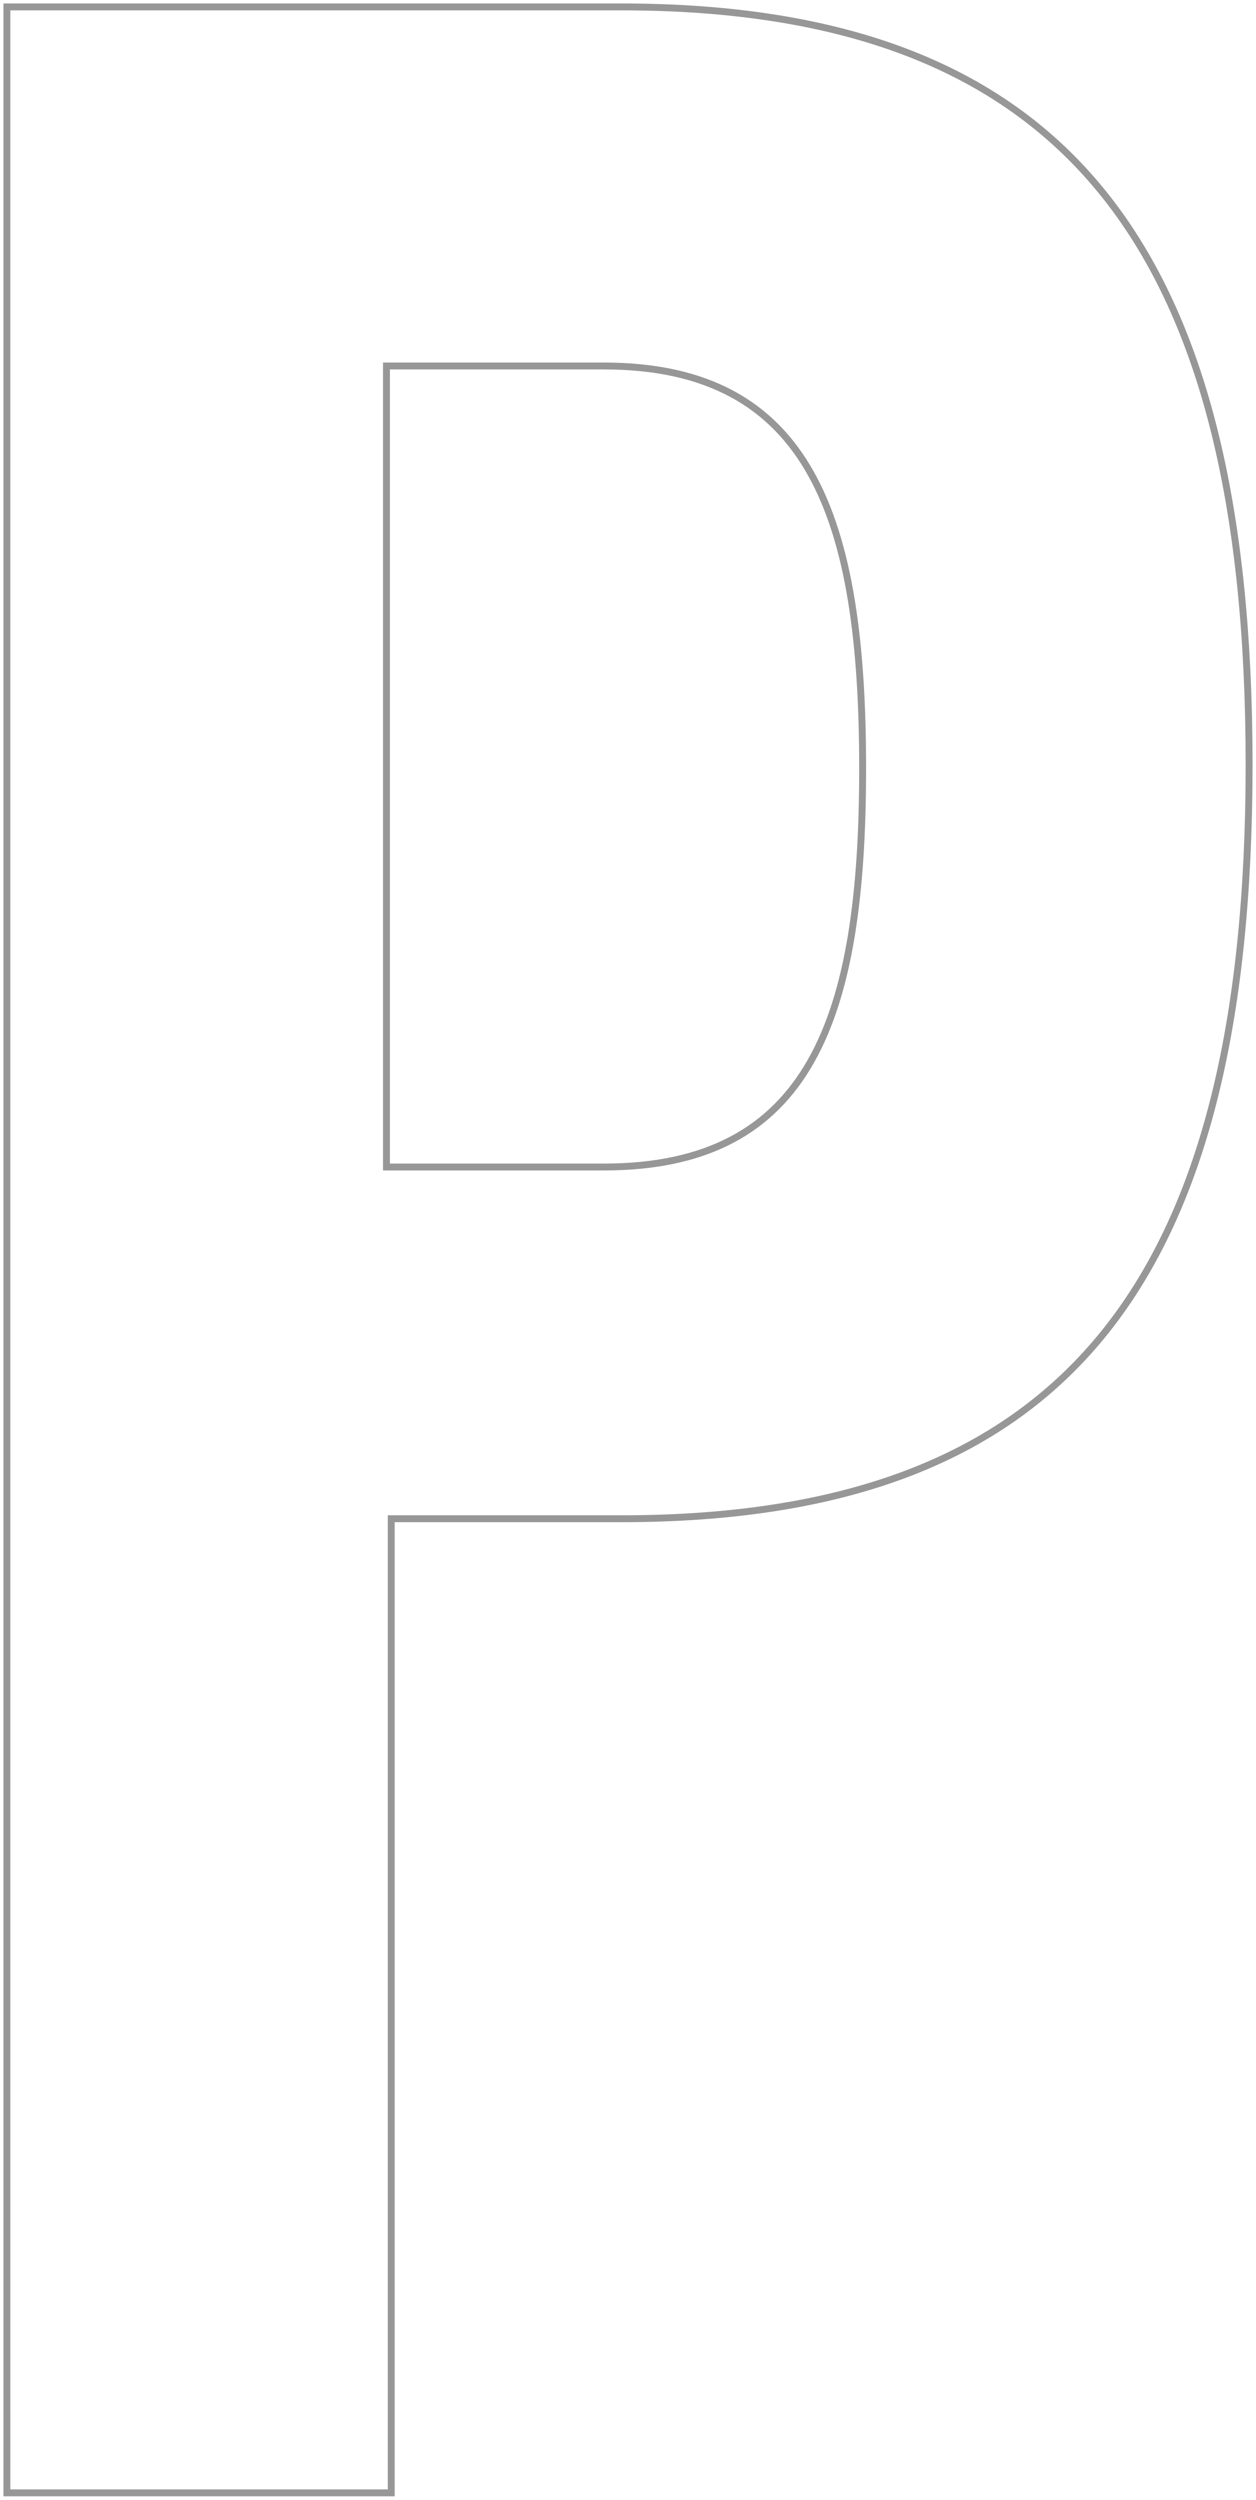 <?xml version="1.0" encoding="UTF-8"?>
<svg width="182px" height="362px" viewBox="0 0 182 362" version="1.1" xmlns="http://www.w3.org/2000/svg" xmlns:xlink="http://www.w3.org/1999/xlink">
    <title>Fill 11</title>
    <g id="Page-1" stroke="none" stroke-width="1" fill="none" fill-rule="evenodd">
        <g id="home_v2d" transform="translate(-1001, -980)" stroke="#979797">
            <path d="M1091,1199.936 L1057.692,1199.936 L1057.692,1341 L1002,1341 L1002,981 L1091,981 C1155.146,981 1182,1015.382 1182,1090.724 C1182,1166.066 1155.146,1199.936 1091,1199.936 M1088.5,1033 L1057,1033 L1057,1149 L1088.5,1149 C1118.497,1149 1126,1127.399 1126,1091.254 C1126,1055.094 1118.497,1033 1088.5,1033" id="Fill-11"></path>
        </g>
    </g>
</svg>